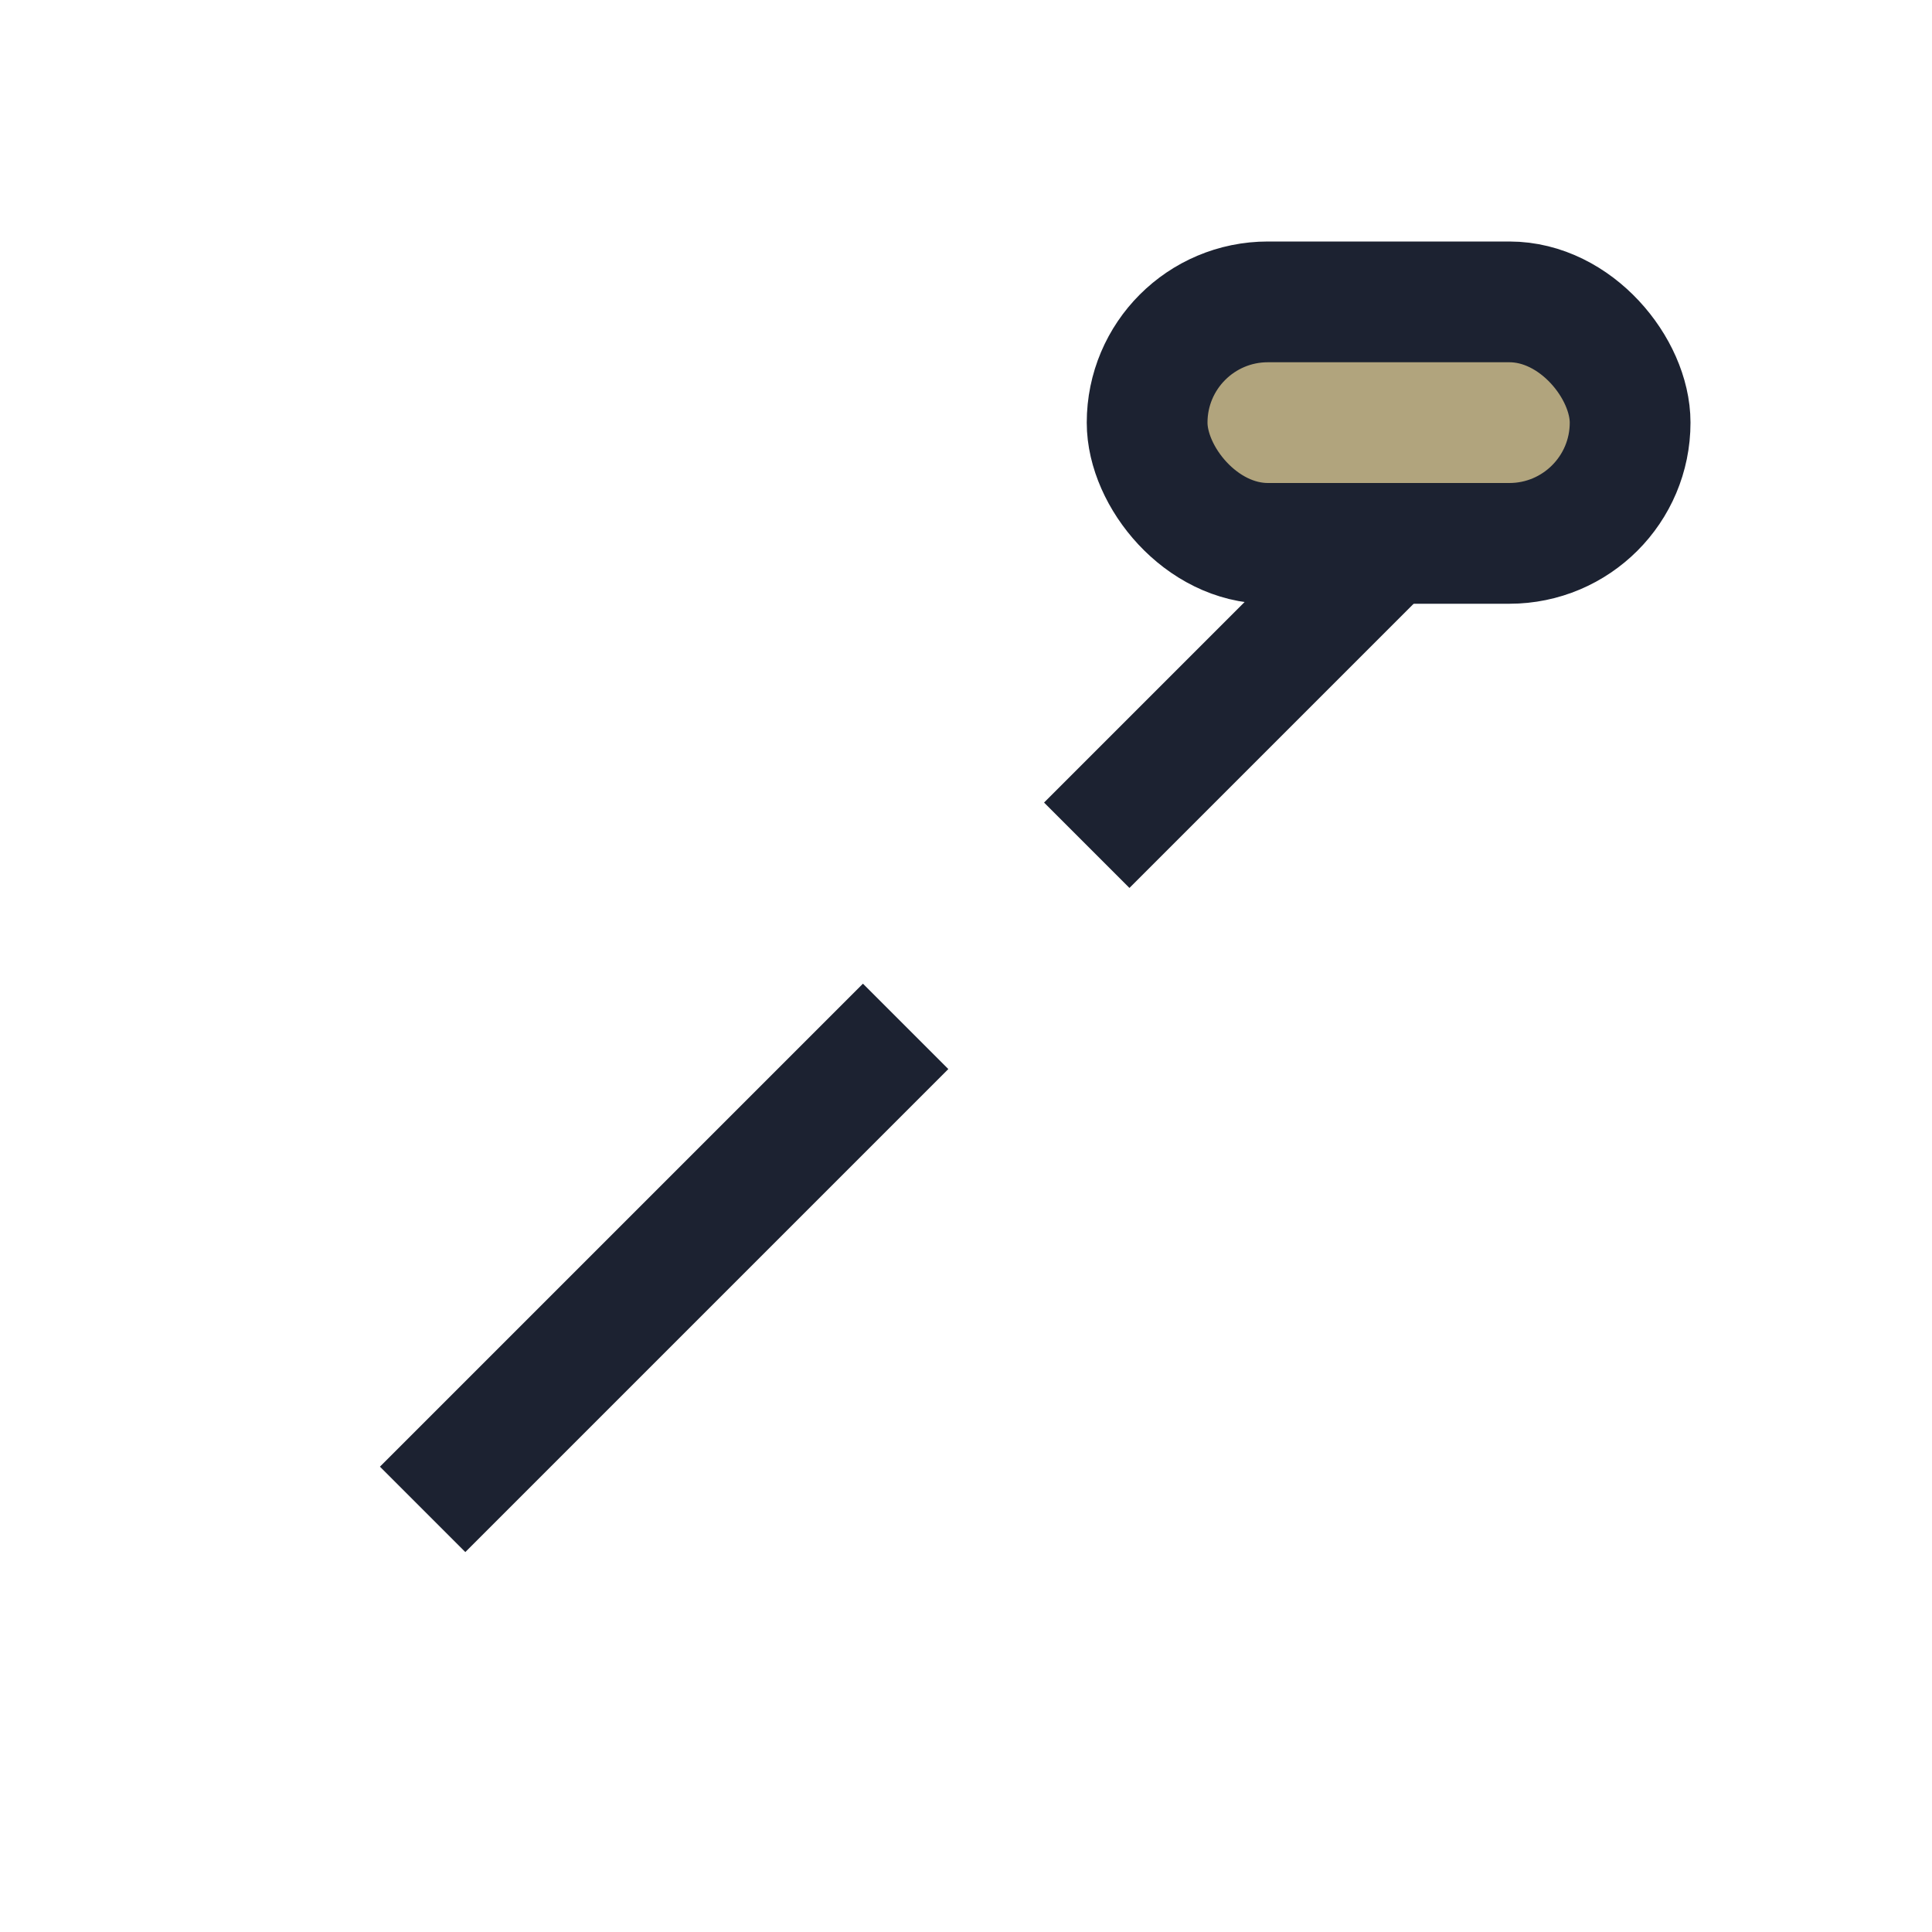 <?xml version="1.0" encoding="UTF-8"?>
<svg xmlns="http://www.w3.org/2000/svg" width="32" height="32" viewBox="0 0 32 32"><g stroke="#1C2231" stroke-width="2" fill="none"><path d="M7 25l8-8"/><rect x="19" y="5" width="8" height="4" rx="2" fill="#B1A47D"/><path d="M23 9l-5 5"/></g></svg>